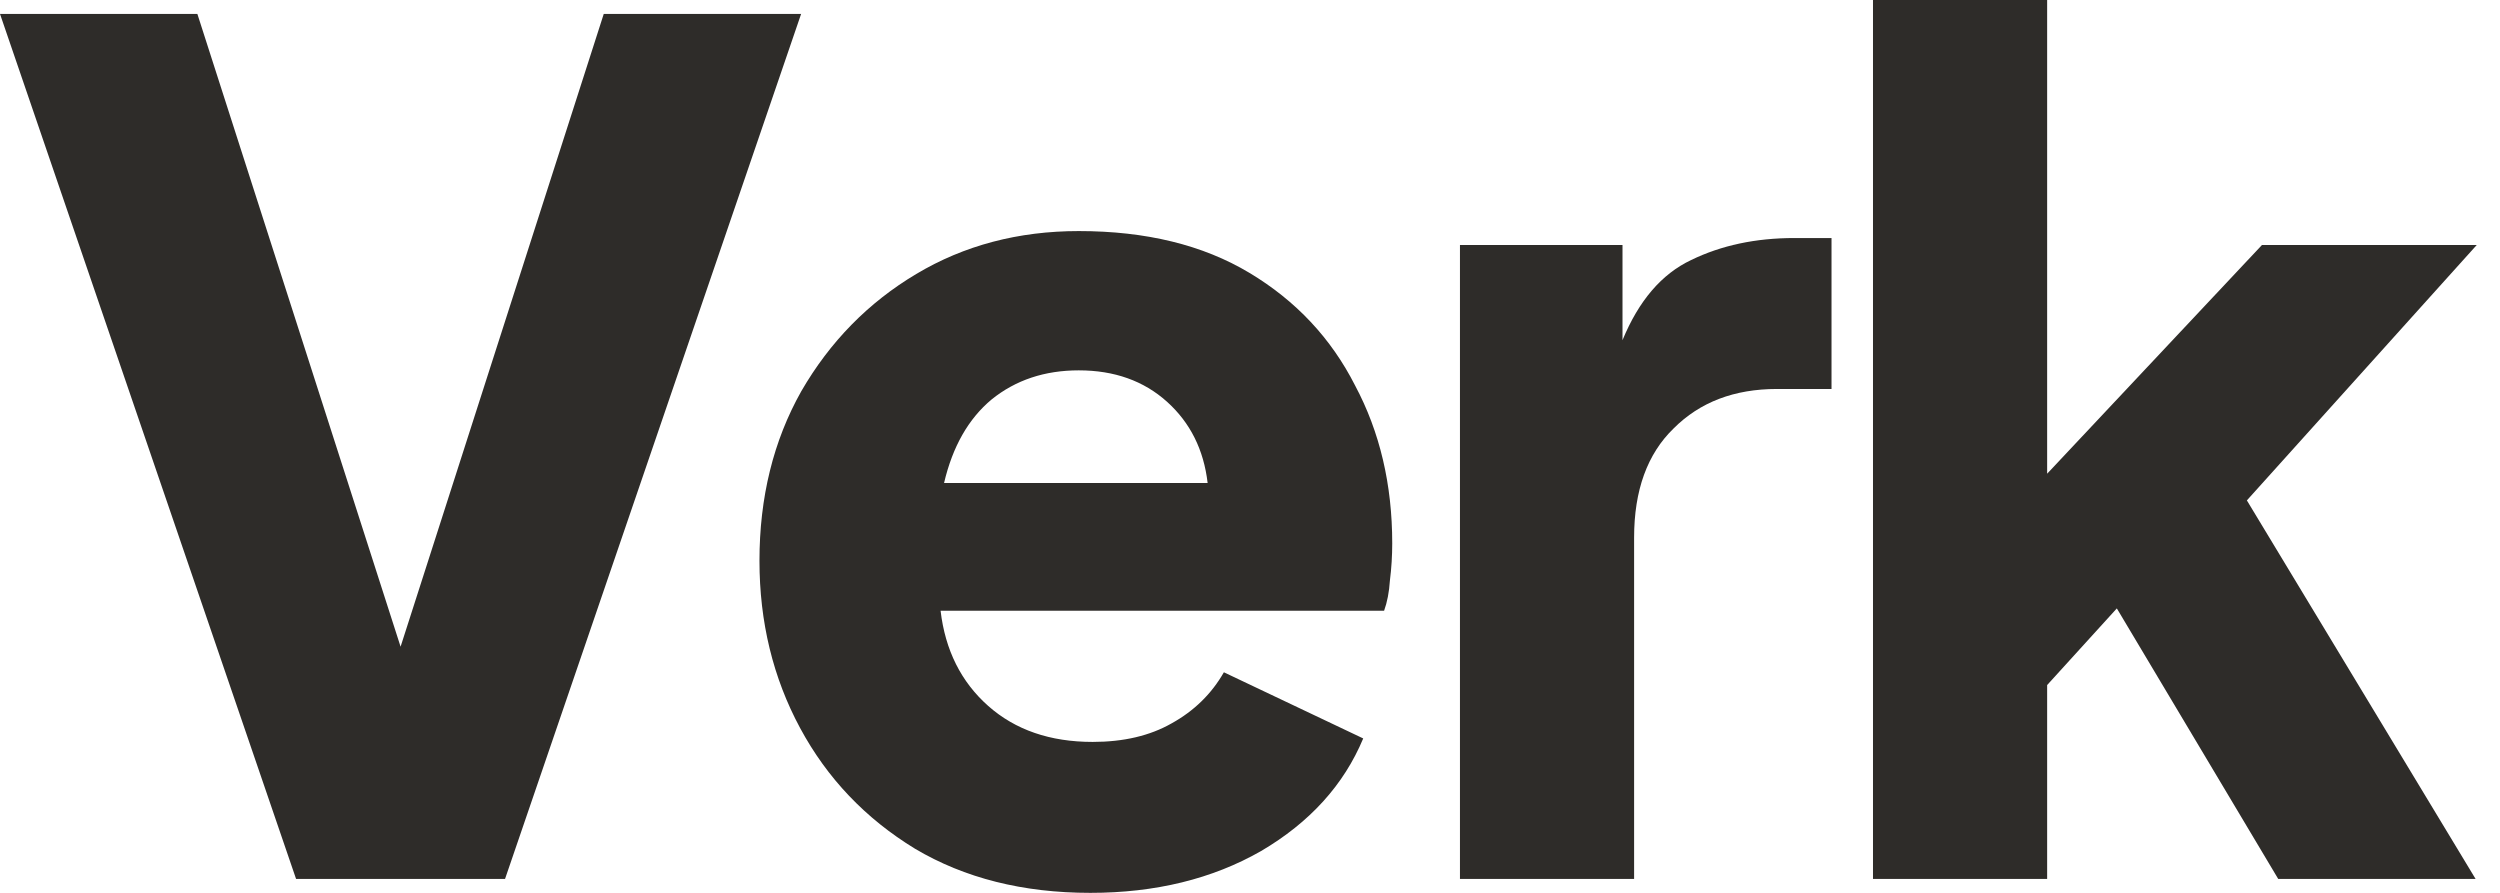 <svg width="56" height="20" viewBox="0 0 56 20" fill="none" xmlns="http://www.w3.org/2000/svg">
<path d="M6.632 19.688L0 0.312H4.421L8.973 14.486L13.524 0.312H17.945L11.313 19.688H6.632Z" fill="#2E2C29"/>
<path d="M24.424 20C22.916 20 21.607 19.671 20.497 19.012C19.387 18.335 18.529 17.434 17.922 16.307C17.315 15.18 17.012 13.931 17.012 12.562C17.012 11.14 17.324 9.874 17.948 8.765C18.59 7.655 19.448 6.779 20.523 6.138C21.598 5.496 22.812 5.176 24.164 5.176C25.672 5.176 26.947 5.488 27.987 6.112C29.028 6.736 29.817 7.577 30.354 8.635C30.909 9.675 31.186 10.854 31.186 12.172C31.186 12.449 31.169 12.726 31.134 13.004C31.117 13.264 31.073 13.489 31.004 13.68H21.069C21.173 14.564 21.529 15.275 22.136 15.813C22.742 16.35 23.523 16.619 24.476 16.619C25.17 16.619 25.759 16.48 26.245 16.203C26.747 15.925 27.138 15.544 27.415 15.059L30.536 16.541C30.102 17.581 29.34 18.422 28.247 19.064C27.155 19.688 25.881 20 24.424 20ZM24.164 8.296C23.401 8.296 22.751 8.513 22.213 8.947C21.693 9.38 21.338 10.004 21.147 10.819H27.051C26.964 10.074 26.661 9.467 26.141 8.999C25.62 8.531 24.962 8.296 24.164 8.296Z" fill="#2E2C29"/>
<path d="M32.703 19.688V5.488H36.344V7.62C36.708 6.736 37.22 6.138 37.879 5.826C38.555 5.496 39.327 5.332 40.193 5.332H41.026V8.713H39.803C38.85 8.713 38.078 9.007 37.489 9.597C36.899 10.169 36.604 10.984 36.604 12.042V19.688H32.703Z" fill="#2E2C29"/>
<path d="M41.955 19.688V0H45.856V10.611L50.668 5.488H55.479L50.33 11.209L55.453 19.688H51.032L47.417 13.628L45.856 15.345V19.688H41.955Z" fill="#2E2C29"/>
</svg>
